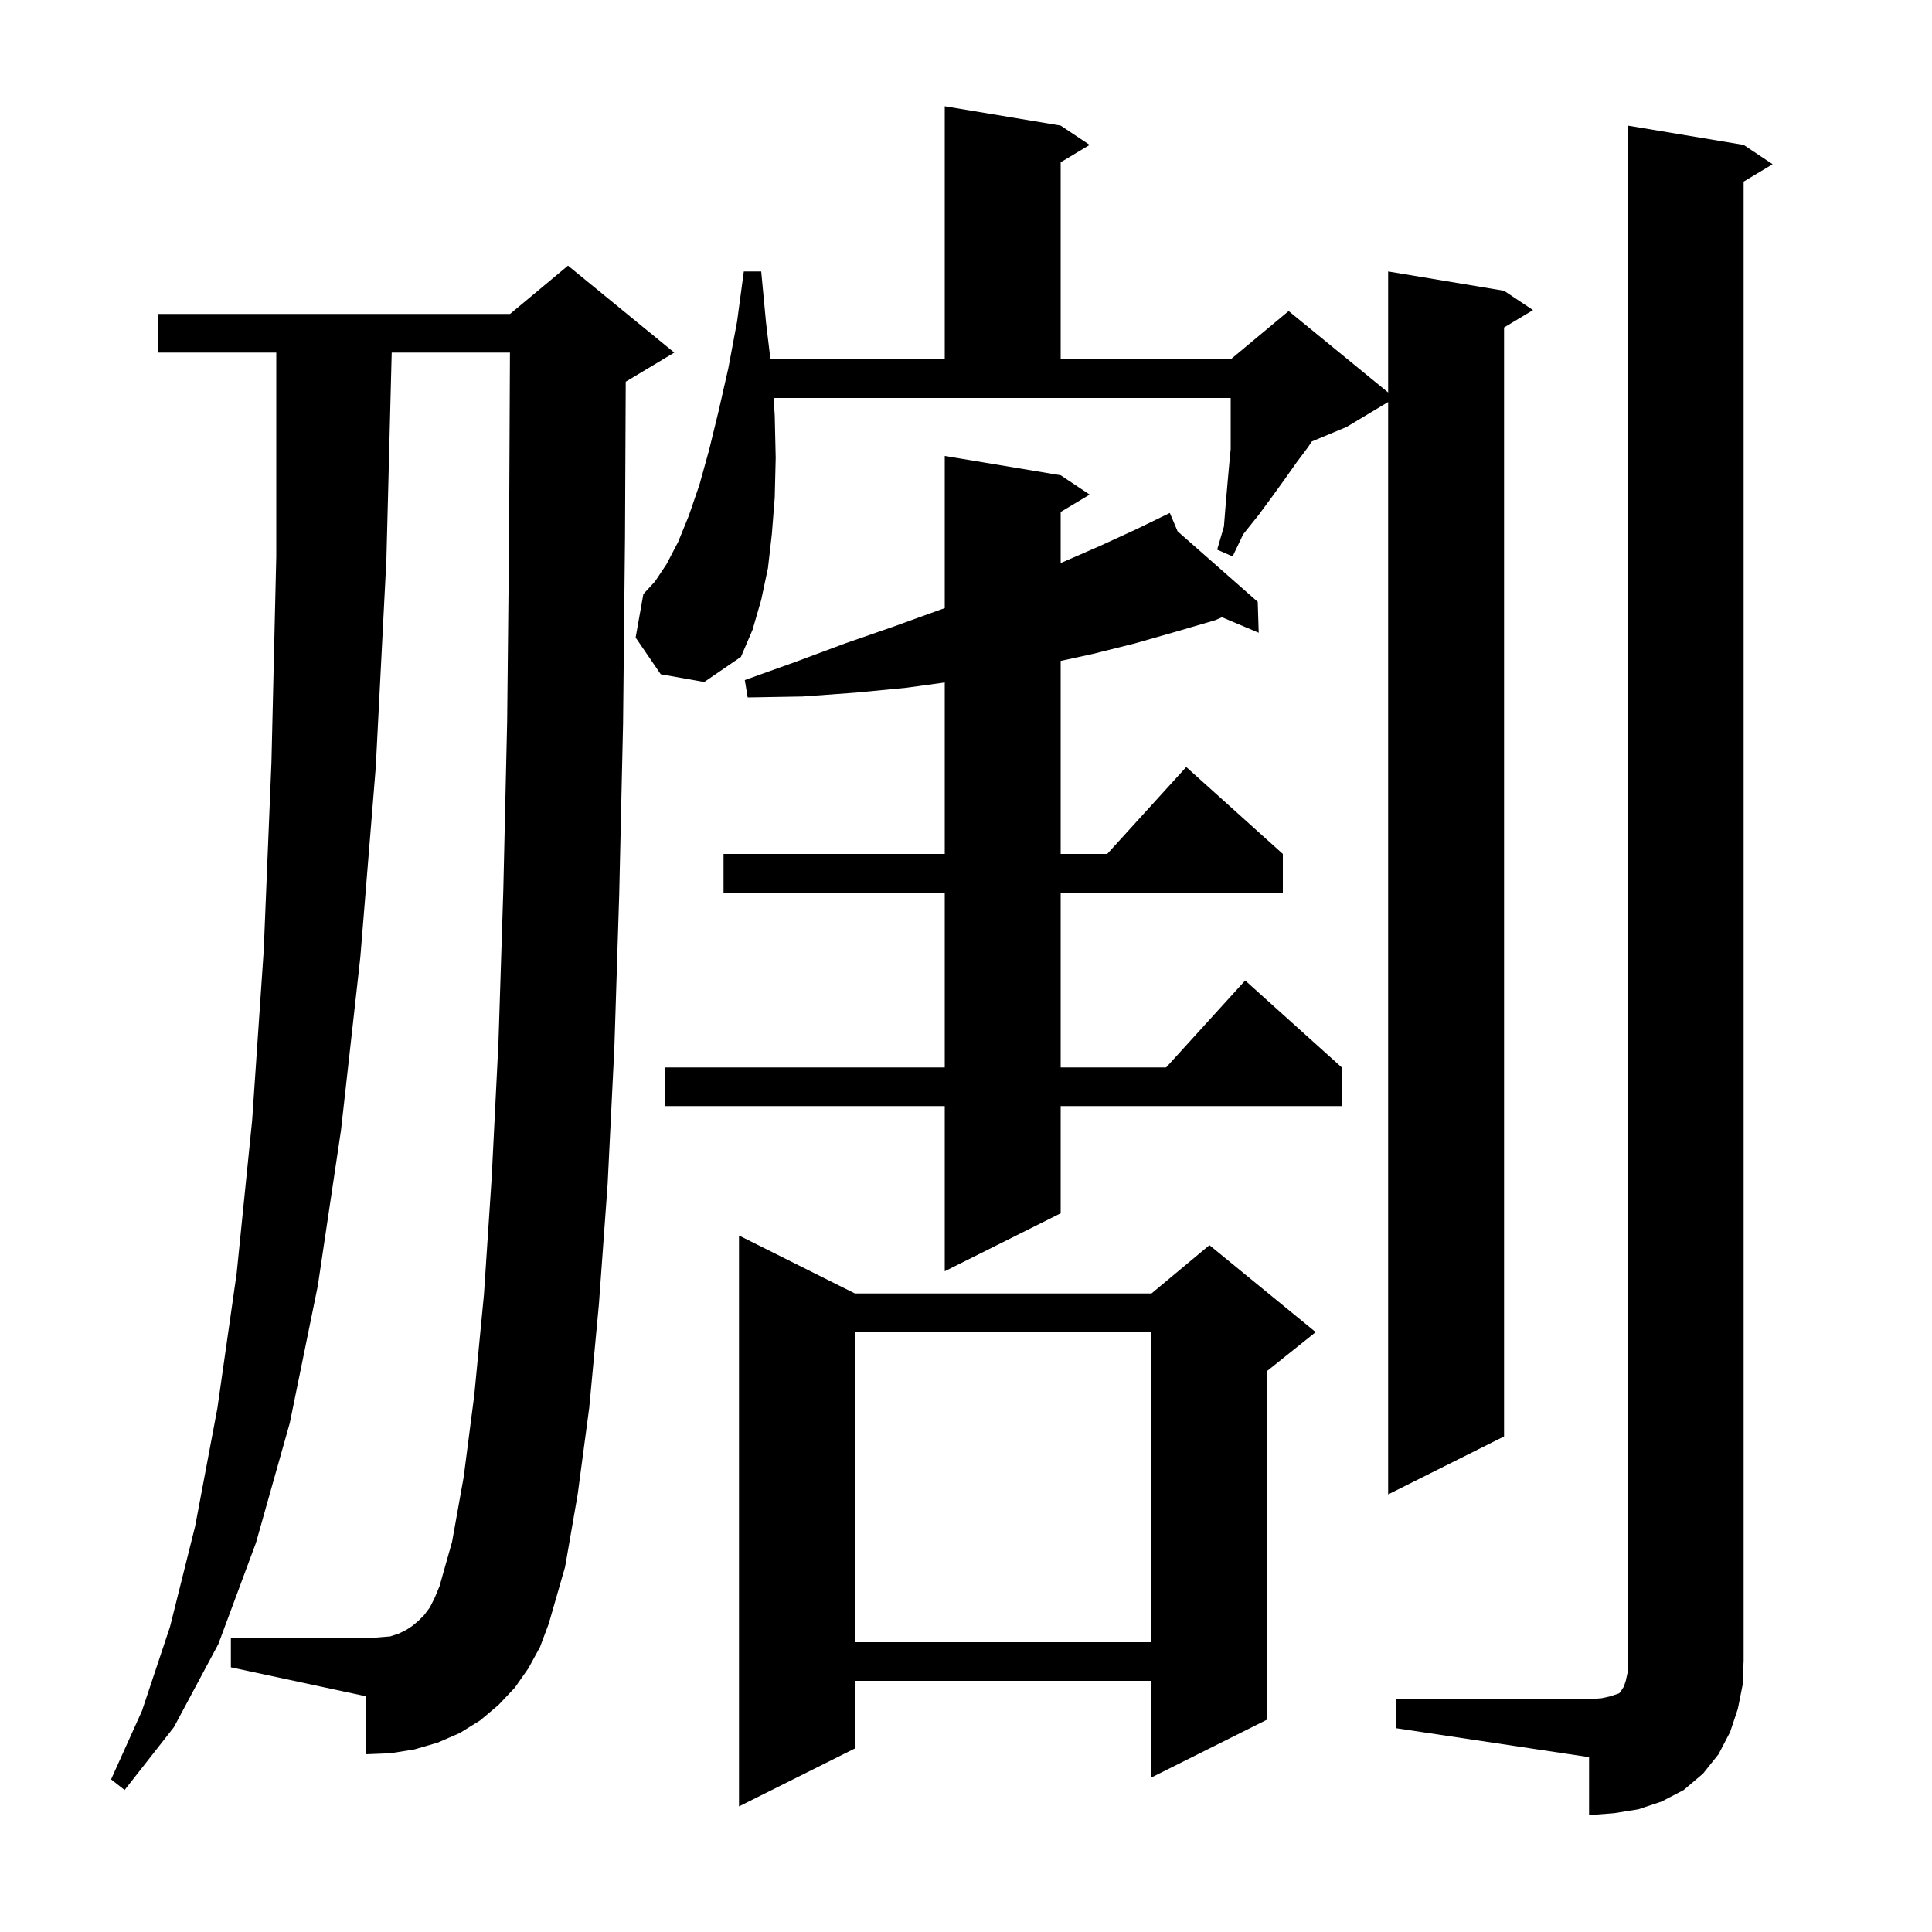 <svg xmlns="http://www.w3.org/2000/svg" xmlns:xlink="http://www.w3.org/1999/xlink" version="1.1" baseProfile="full" viewBox="0 0 200 200" width="200" height="200"><g fill="currentColor"><path d="M 144.5 175.9 L 164.5 175.9 L 165.8 175.8 L 166.7 175.6 L 167.6 175.3 L 167.8 175.1 L 167.9 174.9 L 168.1 174.6 L 168.3 174.0 L 168.5 173.1 L 168.5 13.0 L 180.5 15.0 L 183.5 17.0 L 180.5 18.8 L 180.5 171.9 L 180.4 174.4 L 179.9 176.9 L 179.1 179.3 L 177.9 181.6 L 176.3 183.6 L 174.3 185.3 L 172.0 186.5 L 169.6 187.3 L 167.1 187.7 L 164.5 187.9 L 164.5 181.9 L 144.5 178.9 Z M 88.5 133.9 L 119.2 133.9 L 125.2 128.9 L 136.2 137.9 L 131.2 141.9 L 131.2 178.0 L 119.2 184.0 L 119.2 174.0 L 88.5 174.0 L 88.5 181.0 L 76.5 187.0 L 76.5 127.9 Z M 54.7 172.7 L 53.3 174.7 L 51.6 176.5 L 49.7 178.1 L 47.6 179.4 L 45.3 180.4 L 42.9 181.1 L 40.4 181.5 L 37.9 181.6 L 37.9 175.6 L 23.9 172.6 L 23.9 169.6 L 37.9 169.6 L 39.2 169.5 L 40.4 169.4 L 41.3 169.1 L 42.1 168.7 L 42.7 168.3 L 43.3 167.8 L 43.9 167.2 L 44.5 166.4 L 45.0 165.4 L 45.5 164.2 L 46.8 159.6 L 48.0 152.9 L 49.1 144.4 L 50.1 134.0 L 50.9 121.9 L 51.6 107.9 L 52.1 92.2 L 52.5 74.7 L 52.7 55.5 L 52.79 36.5 L 40.549 36.5 L 40.0 57.9 L 38.9 79.4 L 37.3 99.1 L 35.3 117.0 L 32.9 133.1 L 30.0 147.3 L 26.5 159.7 L 22.6 170.2 L 18.0 178.8 L 12.9 185.3 L 11.5 184.2 L 14.7 177.1 L 17.6 168.4 L 20.2 158.0 L 22.5 145.8 L 24.5 131.8 L 26.1 116.0 L 27.3 98.4 L 28.1 78.9 L 28.6 57.6 L 28.6 36.5 L 16.4 36.5 L 16.4 32.5 L 52.8 32.5 L 58.8 27.5 L 69.8 36.5 L 64.8 39.5 L 64.776 39.51 L 64.7 55.6 L 64.5 74.9 L 64.1 92.6 L 63.6 108.4 L 62.9 122.6 L 62.0 135.0 L 61.0 145.7 L 59.8 154.7 L 58.5 162.2 L 56.8 168.1 L 55.9 170.5 Z M 88.5 137.9 L 88.5 170.0 L 119.2 170.0 L 119.2 137.9 Z M 80.2 43.0 L 80.3 47.4 L 80.2 51.5 L 79.9 55.3 L 79.5 58.8 L 78.8 62.1 L 77.9 65.2 L 76.7 68.0 L 72.9 70.6 L 68.4 69.8 L 65.8 66.0 L 66.6 61.5 L 67.8 60.2 L 69.0 58.4 L 70.2 56.1 L 71.3 53.4 L 72.4 50.2 L 73.4 46.6 L 74.4 42.5 L 75.4 38.1 L 76.3 33.3 L 77.0 28.1 L 78.8 28.1 L 79.3 33.4 L 79.756 37.2 L 97.8 37.2 L 97.8 11.0 L 109.8 13.0 L 112.8 15.0 L 109.8 16.8 L 109.8 37.2 L 127.4 37.2 L 133.4 32.2 L 143.7 40.627 L 143.7 28.1 L 155.7 30.1 L 158.7 32.1 L 155.7 33.9 L 155.7 148.7 L 143.7 154.7 L 143.7 41.62 L 139.4 44.2 L 135.8 45.7 L 135.4 46.3 L 134.2 47.9 L 133.0 49.6 L 131.7 51.4 L 130.3 53.3 L 128.7 55.3 L 127.6 57.6 L 126.0 56.9 L 126.7 54.5 L 126.9 52.0 L 127.1 49.7 L 127.3 47.5 L 127.4 46.5 L 127.4 41.2 L 80.083 41.2 Z M 109.8 49.2 L 112.8 51.2 L 109.8 53.0 L 109.8 58.283 L 110.0 58.2 L 113.9 56.5 L 117.6 54.8 L 120.215 53.53 L 120.2 53.5 L 120.227 53.524 L 121.1 53.1 L 121.904 55 L 130.2 62.3 L 130.3 65.5 L 126.501 63.897 L 125.8 64.2 L 121.7 65.4 L 117.5 66.6 L 113.1 67.7 L 109.8 68.417 L 109.8 88.4 L 114.618 88.4 L 122.8 79.4 L 132.8 88.4 L 132.8 92.4 L 109.8 92.4 L 109.8 110.5 L 120.718 110.5 L 128.9 101.5 L 138.9 110.5 L 138.9 114.5 L 109.8 114.5 L 109.8 125.6 L 97.8 131.6 L 97.8 114.5 L 68.8 114.5 L 68.8 110.5 L 97.8 110.5 L 97.8 92.4 L 74.9 92.4 L 74.9 88.4 L 97.8 88.4 L 97.8 70.651 L 93.8 71.2 L 88.6 71.7 L 83.1 72.1 L 77.4 72.2 L 77.1 70.4 L 82.4 68.5 L 87.5 66.6 L 92.4 64.9 L 97.1 63.2 L 97.8 62.951 L 97.8 47.2 Z "/></g></svg>